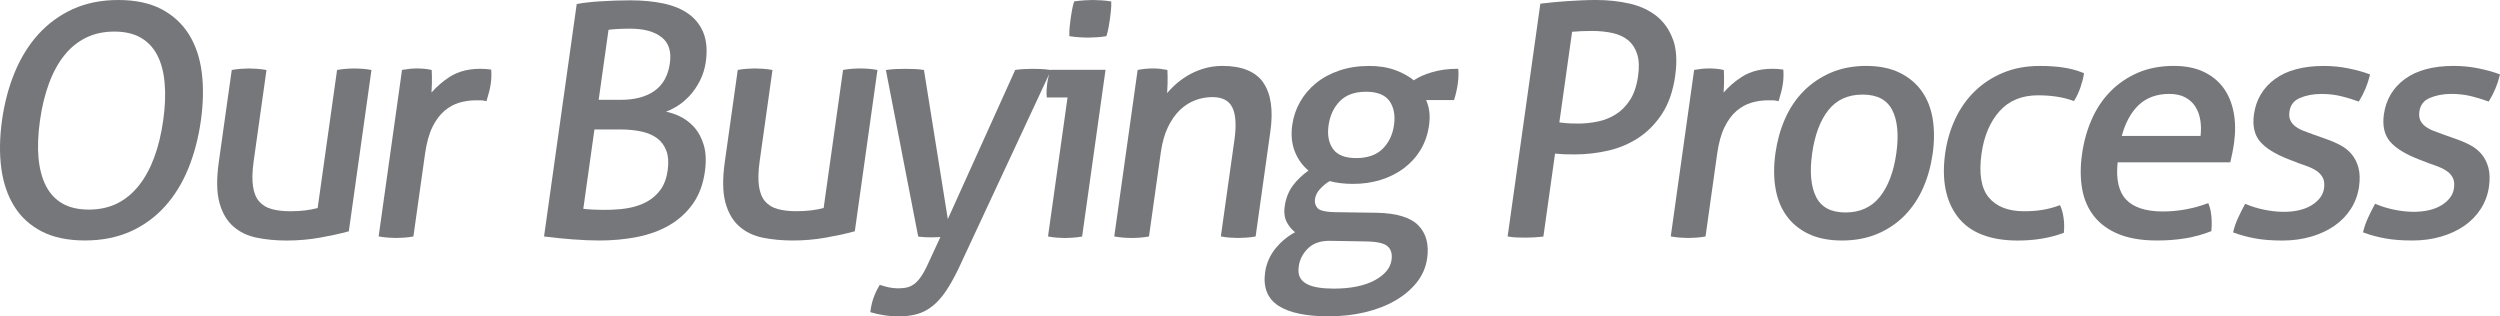 <?xml version="1.0" encoding="UTF-8"?><svg id="Layer_2" xmlns="http://www.w3.org/2000/svg" viewBox="0 0 680.14 86.06"><defs><style>.cls-1{fill:#76777a;}</style></defs><g id="Layer_1-2"><g><path class="cls-1" d="M51.4,9.36c-1.82-2.92-4.34-5.23-7.5-6.88-3.15-1.65-7.09-2.48-11.7-2.48s-8.76,.83-12.37,2.47c-3.6,1.64-6.75,3.94-9.38,6.83-2.62,2.89-4.78,6.37-6.43,10.34-1.64,3.96-2.81,8.35-3.47,13.06-.66,4.71-.73,9.11-.2,13.07,.53,3.98,1.72,7.47,3.54,10.38,1.82,2.92,4.35,5.22,7.51,6.84,3.16,1.62,7.09,2.43,11.7,2.43s8.76-.82,12.36-2.43c3.6-1.61,6.75-3.9,9.37-6.79,2.62-2.89,4.77-6.37,6.39-10.34,1.61-3.95,2.77-8.35,3.43-13.06,.66-4.71,.74-9.11,.24-13.07-.5-3.98-1.68-7.47-3.5-10.38ZM24.18,57.02c-2.85,0-5.27-.55-7.18-1.65-1.91-1.09-3.41-2.69-4.48-4.76-1.08-2.09-1.76-4.65-2.04-7.61-.27-2.98-.14-6.41,.39-10.19,.52-3.73,1.35-7.14,2.47-10.15,1.11-3,2.52-5.57,4.19-7.64,1.66-2.07,3.64-3.67,5.88-4.77,2.23-1.1,4.82-1.66,7.68-1.66s5.27,.55,7.18,1.65c1.91,1.09,3.42,2.68,4.49,4.72,1.08,2.06,1.77,4.62,2.03,7.61,.27,3,.14,6.42-.38,10.14-.53,3.79-1.37,7.22-2.48,10.19-1.11,2.97-2.52,5.54-4.2,7.64-1.67,2.09-3.64,3.71-5.88,4.82-2.23,1.1-4.82,1.66-7.68,1.66Z"/><path class="cls-1" d="M98.56,18.72c-1.63-.12-2.69-.12-4.36,0-.81,.06-1.56,.15-2.23,.27l-.27,.05-5.28,37.55c-2.1,.58-4.61,.88-7.44,.88-1.95,0-3.66-.2-5.09-.6-1.39-.38-2.52-1.08-3.38-2.06-.86-.98-1.42-2.37-1.68-4.12-.26-1.78-.2-4.08,.18-6.81l3.49-24.82-.35-.07c-.64-.12-1.38-.21-2.2-.27-.85-.06-1.57-.09-2.21-.09-.58,0-1.28,.03-2.15,.09-.84,.06-1.6,.15-2.27,.27l-.27,.05-3.53,25.08c-.63,4.5-.58,8.18,.16,10.94,.74,2.79,2.02,4.99,3.79,6.54,1.76,1.55,3.94,2.59,6.48,3.09,2.5,.5,5.22,.75,8.1,.75,3.06,0,6.09-.27,9.01-.79,2.92-.52,5.48-1.08,7.6-1.66l.24-.07,6.16-43.87-.35-.07c-.64-.12-1.36-.21-2.16-.27Z"/><path class="cls-1" d="M133.62,18.94l-.29-.05c-.35-.06-.78-.1-1.29-.13h0c-3.9-.23-7.14,.49-9.76,2.19-1.87,1.22-3.51,2.64-4.89,4.23,.06-.71,.09-1.51,.11-2.39,.02-1.46,0-2.59-.04-3.47l-.02-.28-.27-.06c-.52-.12-1.12-.21-1.77-.27-1.32-.12-2.62-.12-3.85,0-.6,.06-1.25,.15-1.91,.27l-.27,.05-6.36,45.29,.36,.06c.69,.12,1.44,.21,2.24,.27,.82,.06,1.53,.09,2.17,.09s1.36-.03,2.19-.09c.81-.06,1.56-.15,2.23-.27l.27-.05,3.16-22.47c.42-2.96,1.09-5.42,2.01-7.29,.91-1.86,2.01-3.34,3.27-4.41,1.25-1.06,2.62-1.82,4.05-2.23,1.45-.42,2.97-.64,4.51-.64h1.19c.46,0,.91,.05,1.33,.16l.35,.09,.1-.34c.22-.7,.42-1.43,.62-2.19s.35-1.51,.45-2.22c.09-.64,.15-1.27,.17-1.87,.02-.59,.01-1.16-.03-1.7l-.02-.29Z"/><path class="cls-1" d="M187.44,3.86c-1.81-1.33-4.11-2.3-6.82-2.89-2.69-.58-5.75-.88-9.1-.88-2.69,0-5.4,.09-8.06,.26-2.66,.17-4.78,.41-6.3,.7l-.26,.05-8.89,63.23,.38,.05c2.26,.29,4.75,.54,7.39,.74,2.6,.2,5.06,.31,7.28,.31,3.58,0,7.04-.32,10.27-.96,3.25-.64,6.19-1.71,8.73-3.18,2.55-1.47,4.71-3.42,6.41-5.81,1.71-2.39,2.81-5.33,3.29-8.74,.4-2.82,.3-5.26-.29-7.25-.59-1.99-1.5-3.67-2.7-4.98-1.2-1.31-2.62-2.34-4.23-3.05-1.09-.48-2.21-.85-3.33-1.08,.87-.33,1.74-.75,2.6-1.25,1.37-.8,2.63-1.82,3.75-3.03,1.12-1.21,2.09-2.61,2.88-4.18,.79-1.57,1.32-3.29,1.58-5.12,.42-3.01,.22-5.6-.59-7.72-.82-2.12-2.16-3.88-3.99-5.22Zm-19.4,4.03c1.08-.06,2.22-.09,3.38-.09,3.76,0,6.66,.79,8.61,2.36,1.94,1.55,2.66,3.86,2.21,7.05-.46,3.31-1.84,5.81-4.1,7.45-2.27,1.66-5.4,2.5-9.28,2.5h-5.99l2.68-19.05c.7-.09,1.54-.17,2.49-.22Zm13.62,38.4c-.3,2.13-.95,3.91-1.93,5.28-.99,1.37-2.23,2.48-3.69,3.28-1.48,.82-3.17,1.4-5.02,1.74-2.95,.54-6.26,.59-9.65,.43-1.04-.05-1.94-.12-2.68-.21l3.03-21.59h7.06c2.07,0,4,.19,5.73,.56,1.7,.37,3.14,.99,4.29,1.85,1.13,.85,1.97,2,2.49,3.4,.53,1.42,.65,3.18,.36,5.26Z"/><path class="cls-1" d="M238.38,18.98c-.64-.12-1.36-.21-2.16-.27h0c-1.63-.12-2.69-.12-4.36,0-.81,.06-1.56,.15-2.23,.27l-.27,.05-5.28,37.55c-2.1,.58-4.61,.88-7.44,.88-1.95,0-3.66-.2-5.09-.6-1.39-.38-2.52-1.08-3.38-2.06-.86-.98-1.42-2.37-1.68-4.12-.26-1.78-.2-4.08,.18-6.81l3.49-24.82-.35-.07c-.64-.12-1.38-.21-2.2-.27-.85-.06-1.57-.09-2.21-.09-.58,0-1.28,.03-2.15,.09-.84,.06-1.6,.15-2.27,.27l-.27,.05-3.53,25.08c-.63,4.5-.58,8.18,.16,10.94,.74,2.79,2.02,4.99,3.79,6.54,1.76,1.55,3.94,2.59,6.48,3.09,2.5,.5,5.22,.75,8.1,.75,3.06,0,6.09-.27,9.01-.79,2.92-.52,5.48-1.08,7.6-1.66l.24-.07,6.16-43.87-.35-.07Z"/><path class="cls-1" d="M301.99,.35c-.7-.12-1.5-.21-2.37-.26-.88-.06-1.65-.09-2.3-.09s-1.41,.03-2.32,.09c-.9,.06-1.75,.15-2.53,.26l-.23,.03-.07,.22c-.21,.66-.39,1.41-.54,2.23-.15,.82-.26,1.55-.35,2.19-.09,.64-.18,1.37-.26,2.19-.09,.82-.12,1.6-.1,2.31v.31s.32,.05,.32,.05c.75,.12,1.58,.21,2.46,.26,.86,.06,1.67,.09,2.39,.09,.66,0,1.43-.03,2.28-.09,.87-.06,1.67-.15,2.4-.26l.23-.04,.07-.22c.22-.7,.4-1.48,.55-2.31,.14-.82,.26-1.55,.35-2.19,.09-.64,.18-1.37,.26-2.19,.09-.85,.12-1.58,.09-2.23V.4s-.31-.05-.31-.05Z"/><path class="cls-1" d="M285.85,19.04l-.37-.05c-.8-.12-1.63-.19-2.47-.22-.82-.03-1.56-.04-2.21-.04-1.65,0-3.12,.09-4.4,.27l-.21,.03-18.33,40.57-6.49-40.55-.26-.05c-.65-.12-1.43-.19-2.4-.22-1.81-.06-3.14-.06-4.86,0-.85,.03-1.67,.11-2.45,.22l-.39,.06,8.79,45.3,.26,.04c.41,.06,.93,.1,1.6,.13,1.17,.05,2.19,.07,3.34,0,.29-.02,.57-.03,.84-.04l-3.66,7.9c-.65,1.36-1.28,2.45-1.88,3.24-.58,.78-1.19,1.38-1.8,1.79-.6,.4-1.23,.68-1.88,.81-1.63,.34-3.48,.25-4.93-.08-.88-.21-1.55-.39-2.04-.56l-.29-.1-.16,.26c-.63,1.06-1.14,2.13-1.52,3.2-.39,1.06-.68,2.29-.87,3.65l-.04,.32,.31,.09c.96,.29,2.11,.54,3.42,.75,1.3,.21,2.65,.31,4.02,.31,1.84,0,3.51-.21,4.98-.62,1.48-.42,2.88-1.14,4.16-2.16,1.28-1.01,2.5-2.35,3.62-4,1.11-1.63,2.26-3.67,3.42-6.06l24.74-53.07c-.07,.23-.13,.47-.19,.72-.14,.6-.26,1.21-.35,1.82-.08,.6-.14,1.21-.17,1.82-.03,.63-.02,1.19,.04,1.67l.04,.33h5.62l-5.31,37.8,.35,.07c.64,.12,1.36,.21,2.16,.27,.82,.06,1.5,.09,2.08,.09,.64,0,1.36-.03,2.19-.09,.81-.06,1.56-.15,2.23-.27l.27-.05,6.37-45.35h-14.93l-.02,.06Z"/><path class="cls-1" d="M343.72,22.49c-2.12-3.02-5.86-4.56-11.12-4.56-1.84,0-3.6,.25-5.23,.76-1.62,.5-3.1,1.16-4.4,1.95-1.3,.79-2.49,1.7-3.56,2.7-.7,.66-1.33,1.32-1.89,1.98,.06-.73,.1-1.54,.12-2.44,.03-1.48,.02-2.68-.03-3.56l-.02-.29-.29-.05c-.63-.12-1.24-.21-1.8-.27-1.14-.12-2.47-.12-3.77,0-.64,.06-1.29,.15-1.96,.27l-.27,.05-6.36,45.28,.35,.07c.64,.12,1.38,.21,2.2,.27,1.69,.12,2.73,.12,4.4,0,.81-.06,1.56-.15,2.23-.27l.27-.05,3.22-22.9c.38-2.68,1.04-5,1.96-6.9,.92-1.89,2.02-3.45,3.27-4.64,1.24-1.18,2.63-2.06,4.12-2.62,1.5-.56,3.06-.85,4.65-.85,2.69,0,4.46,.89,5.41,2.72,.97,1.87,1.18,4.85,.62,8.87l-3.7,26.3,.35,.07c.63,.12,1.36,.21,2.16,.27,.82,.06,1.53,.09,2.17,.09s1.37-.03,2.24-.09c.84-.06,1.6-.15,2.27-.27l.27-.05,4.01-28.56c.82-5.81,.17-10.28-1.93-13.28Z"/><path class="cls-1" d="M396.75,18.72h-.35c-2.43,0-4.73,.31-6.83,.93-1.98,.58-3.65,1.32-4.94,2.2-1.35-1.1-3.03-2.03-4.98-2.75-2.07-.77-4.47-1.16-7.14-1.16-2.96,0-5.69,.42-8.11,1.24-2.43,.83-4.57,1.97-6.35,3.42-1.78,1.45-3.25,3.17-4.35,5.11-1.11,1.94-1.83,4.07-2.14,6.31-.38,2.73-.12,5.21,.77,7.38,.83,2.01,2.05,3.69,3.65,5.01-1.65,1.17-3.05,2.5-4.17,3.97-1.22,1.61-2,3.55-2.3,5.75-.25,1.76-.03,3.26,.64,4.46,.56,1,1.29,1.87,2.18,2.59-2.02,1.09-3.78,2.54-5.23,4.3-1.59,1.93-2.57,4.14-2.92,6.58-.58,4.14,.66,7.23,3.68,9.16,2.95,1.89,7.53,2.84,13.61,2.84,3.47,0,6.79-.37,9.86-1.1,3.08-.73,5.85-1.8,8.23-3.17,2.39-1.38,4.37-3.05,5.89-4.97,1.53-1.93,2.48-4.14,2.82-6.58,.53-3.76-.28-6.76-2.41-8.93-2.11-2.15-5.86-3.3-11.14-3.42l-11.66-.17c-3.12-.07-4.24-.65-4.64-1.13-.59-.7-.81-1.51-.67-2.45,.14-1.02,.65-1.99,1.52-2.88,.85-.88,1.69-1.55,2.49-1.99,1.85,.5,3.99,.76,6.35,.76,2.67,0,5.21-.37,7.56-1.1,2.36-.74,4.48-1.81,6.31-3.19,1.83-1.39,3.36-3.08,4.52-5.02,1.17-1.95,1.93-4.16,2.27-6.58,.22-1.54,.23-2.92,.03-4.12-.16-.98-.43-1.91-.82-2.79h7.6l.08-.26c.22-.7,.41-1.41,.56-2.12,.16-.72,.29-1.4,.37-2.03,.19-1.35,.25-2.61,.16-3.74l-.02-.35Zm-17.5,15.3c-.37,2.63-1.42,4.81-3.12,6.49-1.69,1.66-4.09,2.5-7.14,2.5s-5.15-.83-6.32-2.46c-1.19-1.65-1.6-3.81-1.23-6.43,.38-2.69,1.42-4.92,3.1-6.62,1.66-1.69,4.05-2.54,7.09-2.54s5.16,.84,6.36,2.5c1.21,1.68,1.63,3.89,1.26,6.56Zm-25.93,38.49c.27-1.94,1.15-3.62,2.6-5,1.38-1.32,3.29-1.99,5.67-1.99,.09,0,.19,0,.29,0l10,.17c2.87,.06,4.79,.52,5.7,1.38,.9,.85,1.22,2.05,.99,3.68-.31,2.18-1.85,4.04-4.58,5.51-2.79,1.5-6.53,2.26-11.13,2.26-1.56,0-2.99-.1-4.25-.3-1.24-.2-2.3-.53-3.16-1-.83-.46-1.44-1.06-1.81-1.8-.38-.74-.48-1.72-.31-2.91Z"/><path class="cls-1" d="M455.13,10.74c-.95-2.64-2.45-4.79-4.48-6.39-2.01-1.59-4.48-2.73-7.33-3.38-2.83-.64-5.9-.97-9.13-.97-1.22,0-2.52,.03-3.85,.09-1.33,.06-2.66,.13-3.99,.22-1.33,.09-2.61,.19-3.83,.31-1.22,.12-2.28,.23-3.18,.35l-.28,.04-8.85,62.96-.05,.36,.36,.06c.7,.12,1.46,.19,2.26,.22,.79,.03,1.54,.04,2.25,.04,1.59,0,3.13-.09,4.57-.26l.29-.04,3.17-22.56c.85,.09,1.66,.15,2.41,.18,.85,.03,1.83,.04,2.95,.04,3.01,0,6.04-.34,9.01-1.01,3-.67,5.79-1.85,8.3-3.49,2.52-1.65,4.69-3.86,6.47-6.6,1.78-2.73,2.97-6.2,3.55-10.29,.55-3.93,.35-7.25-.59-9.89Zm-25.84,22.87c-1.33,0-2.35-.03-3.03-.09-.59-.05-1.27-.12-2.03-.21l3.47-24.66c1.58-.15,3.4-.23,5.42-.23s3.99,.2,5.72,.6c1.69,.39,3.11,1.07,4.21,2.01,1.09,.94,1.89,2.2,2.37,3.75,.49,1.56,.57,3.53,.24,5.84-.37,2.66-1.1,4.85-2.16,6.51-1.06,1.66-2.35,2.98-3.84,3.93-1.5,.96-3.16,1.63-4.95,2-1.8,.37-3.62,.56-5.41,.56Z"/><path class="cls-1" d="M483.87,27.55l.1-.34c.22-.7,.42-1.43,.62-2.19h0c.2-.77,.35-1.52,.45-2.22,.09-.64,.15-1.27,.17-1.87,.02-.59,.01-1.16-.03-1.7l-.02-.29-.29-.05c-.35-.06-.78-.1-1.3-.13-3.9-.23-7.14,.49-9.76,2.19-1.87,1.22-3.51,2.64-4.89,4.23,.06-.71,.09-1.51,.11-2.39,.02-1.43,0-2.59-.04-3.47l-.02-.28-.27-.06c-.52-.12-1.12-.21-1.77-.27-1.32-.12-2.62-.12-3.85,0-.61,.06-1.25,.15-1.91,.27l-.27,.05-6.36,45.29,.36,.06c.69,.12,1.44,.21,2.24,.27,.82,.06,1.53,.09,2.17,.09s1.36-.03,2.19-.09c.81-.06,1.56-.15,2.23-.27l.27-.05,3.16-22.47c.42-2.96,1.09-5.42,2.02-7.29,.91-1.86,2.01-3.34,3.27-4.41,1.25-1.06,2.62-1.81,4.05-2.23,1.45-.42,2.97-.64,4.51-.64h1.19c.46,0,.91,.05,1.33,.16l.35,.09Z"/><path class="cls-1" d="M522.88,24.88c-1.49-2.13-3.52-3.84-6.04-5.08-2.51-1.24-5.58-1.87-9.14-1.87s-6.79,.63-9.64,1.86c-2.84,1.23-5.33,2.93-7.41,5.04-2.08,2.11-3.77,4.64-5.03,7.51-1.26,2.86-2.13,6-2.6,9.33-.47,3.33-.48,6.48-.02,9.34,.46,2.88,1.44,5.43,2.94,7.56,1.5,2.13,3.53,3.83,6.05,5.04,2.51,1.21,5.59,1.82,9.14,1.82s6.79-.61,9.63-1.81c2.83-1.2,5.33-2.88,7.41-5,2.07-2.11,3.77-4.64,5.03-7.51,1.26-2.86,2.13-6,2.6-9.33,.47-3.33,.47-6.47,.02-9.34-.46-2.89-1.45-5.43-2.94-7.56Zm-6.97,16.79c-.71,5.07-2.23,9.08-4.52,11.92-2.26,2.8-5.38,4.21-9.29,4.21s-6.54-1.36-7.98-4.15c-1.45-2.82-1.83-6.81-1.12-11.88,.71-5.07,2.22-9.07,4.47-11.87,2.22-2.77,5.33-4.17,9.24-4.17s6.56,1.34,8.03,4.11c1.48,2.79,1.88,6.77,1.17,11.83Z"/><path class="cls-1" d="M566.94,19.9l-.27-.11c-1.62-.64-3.39-1.12-5.25-1.41-1.85-.29-4.04-.44-6.5-.44-3.67,0-7.03,.62-9.98,1.86-2.96,1.23-5.55,2.93-7.71,5.04s-3.95,4.64-5.29,7.51c-1.35,2.86-2.27,6-2.74,9.33-1.01,7.21,.13,13.03,3.4,17.3,3.28,4.29,8.79,6.46,16.38,6.46,4.48,0,8.61-.68,12.28-2.02l.22-.08,.02-.24c.12-1.3,.09-2.59-.09-3.83-.18-1.24-.46-2.3-.83-3.14l-.14-.32-.33,.12c-1.57,.57-3.13,.97-4.63,1.2-1.5,.23-3.14,.34-4.87,.34-4.26,0-7.47-1.26-9.54-3.74-2.08-2.49-2.74-6.5-1.98-11.94,.67-4.78,2.32-8.67,4.9-11.55,2.56-2.86,6.07-4.31,10.45-4.31,3.63,0,6.83,.49,9.51,1.46l.29,.1,.16-.26c.62-1,1.16-2.19,1.62-3.51,.45-1.32,.75-2.5,.9-3.51l.04-.29Z"/><path class="cls-1" d="M607.69,30.64c-.48-2.57-1.4-4.82-2.75-6.68-1.36-1.87-3.18-3.36-5.43-4.43-2.24-1.06-4.97-1.6-8.12-1.6-3.67,0-6.99,.64-9.86,1.9-2.87,1.26-5.39,2.99-7.46,5.13-2.08,2.14-3.78,4.7-5.04,7.6-1.26,2.88-2.14,6.04-2.6,9.37-.48,3.39-.47,6.55,.02,9.39,.49,2.86,1.57,5.38,3.22,7.48,1.65,2.1,3.91,3.75,6.73,4.9,2.8,1.15,6.32,1.73,10.45,1.73,2.81,0,5.45-.21,7.84-.62,2.39-.41,4.65-1.03,6.71-1.85l.21-.08,.02-.23c.11-1.23,.11-2.5,0-3.77-.12-1.28-.36-2.38-.72-3.28l-.13-.34-.34,.12c-3.9,1.43-7.95,2.15-12.04,2.15-4.62,0-7.99-1.1-10.02-3.28-1.98-2.12-2.74-5.51-2.26-10.08h30.64l.07-.29c.15-.64,.32-1.41,.5-2.32,.19-.92,.34-1.79,.45-2.59,.42-2.99,.39-5.79-.08-8.35Zm-30.45,6.35c.94-3.52,2.45-6.32,4.51-8.32,2.12-2.07,4.95-3.12,8.41-3.12,1.74,0,3.22,.32,4.38,.96,1.16,.63,2.08,1.48,2.74,2.53,.67,1.06,1.12,2.31,1.34,3.73,.21,1.34,.22,2.76,.05,4.22h-21.43Z"/><path class="cls-1" d="M639.87,42.06c-.8-.99-1.82-1.83-3.03-2.49-1.18-.64-2.47-1.21-3.82-1.68l-3.69-1.31c-1.01-.35-1.94-.7-2.78-1.04-.83-.33-1.55-.74-2.15-1.21-.58-.45-1.02-1-1.31-1.64-.28-.62-.36-1.41-.23-2.32,.25-1.79,1.18-3.01,2.84-3.71,1.72-.73,3.66-1.1,5.77-1.1s3.89,.22,5.57,.64c1.69,.43,3.17,.88,4.38,1.34l.29,.11,.16-.26c.62-1,1.18-2.1,1.67-3.27,.49-1.17,.88-2.36,1.17-3.54l.08-.32-.31-.12c-1.58-.59-3.46-1.1-5.6-1.54-2.15-.44-4.41-.66-6.71-.66-5.56,0-10.02,1.2-13.24,3.55-3.24,2.37-5.17,5.62-5.73,9.65-.43,3.06,.12,5.53,1.64,7.34,1.49,1.78,4.07,3.4,7.67,4.81l2.94,1.14c1.04,.34,2.03,.71,2.94,1.08,.88,.36,1.64,.8,2.27,1.3,.61,.48,1.07,1.08,1.38,1.77,.3,.69,.38,1.58,.23,2.67-.14,.97-.52,1.86-1.15,2.65-.64,.8-1.45,1.49-2.4,2.04-.95,.56-2.05,.98-3.29,1.26-2.97,.68-6.25,.5-9.36-.13-1.82-.37-3.48-.88-4.94-1.5l-.31-.13-.16,.3c-.63,1.15-1.23,2.35-1.78,3.55-.56,1.21-.98,2.42-1.27,3.6l-.08,.32,.31,.12c1.72,.64,3.65,1.16,5.74,1.54,2.07,.38,4.55,.57,7.37,.57s5.4-.36,7.81-1.06c2.41-.71,4.55-1.7,6.37-2.97,1.82-1.27,3.32-2.83,4.47-4.63,1.15-1.81,1.89-3.83,2.2-6.03,.27-1.95,.22-3.66-.15-5.07-.38-1.41-.98-2.63-1.78-3.62Z"/><path class="cls-1" d="M679.83,20.13c-1.58-.59-3.46-1.1-5.6-1.54-2.15-.44-4.41-.66-6.71-.66-5.56,0-10.02,1.2-13.24,3.55-3.24,2.37-5.17,5.62-5.73,9.65-.43,3.06,.12,5.53,1.64,7.34,1.49,1.78,4.07,3.4,7.67,4.81l2.94,1.14c1.04,.34,2.03,.71,2.94,1.08,.88,.36,1.64,.8,2.27,1.3,.61,.48,1.07,1.08,1.38,1.77,.3,.69,.38,1.58,.23,2.67-.14,.97-.52,1.86-1.15,2.65-.64,.8-1.45,1.49-2.4,2.04-.95,.56-2.05,.98-3.29,1.26-2.97,.68-6.25,.5-9.36-.13-1.82-.37-3.48-.88-4.94-1.5l-.31-.13-.16,.3c-.63,1.15-1.23,2.35-1.78,3.55-.56,1.21-.98,2.42-1.27,3.6l-.08,.32,.31,.12c1.72,.64,3.65,1.16,5.74,1.54,2.07,.38,4.55,.57,7.37,.57s5.4-.36,7.81-1.06c2.41-.71,4.55-1.7,6.37-2.97,1.82-1.27,3.32-2.83,4.47-4.63,1.15-1.81,1.89-3.83,2.2-6.03,.27-1.95,.22-3.66-.15-5.07-.38-1.41-.98-2.63-1.78-3.62-.8-.99-1.82-1.83-3.03-2.49-1.18-.64-2.47-1.21-3.82-1.68l-3.69-1.31c-1.01-.35-1.94-.7-2.78-1.04-.83-.33-1.55-.74-2.15-1.21-.58-.45-1.02-1-1.31-1.64-.28-.62-.36-1.41-.23-2.32,.25-1.79,1.18-3.01,2.84-3.71,1.72-.73,3.66-1.1,5.77-1.1s3.89,.22,5.57,.64c1.69,.43,3.17,.88,4.38,1.34l.29,.11,.16-.26c.62-1,1.18-2.1,1.67-3.27,.49-1.17,.88-2.36,1.17-3.54l.08-.32-.31-.12Z"/></g></g></svg>